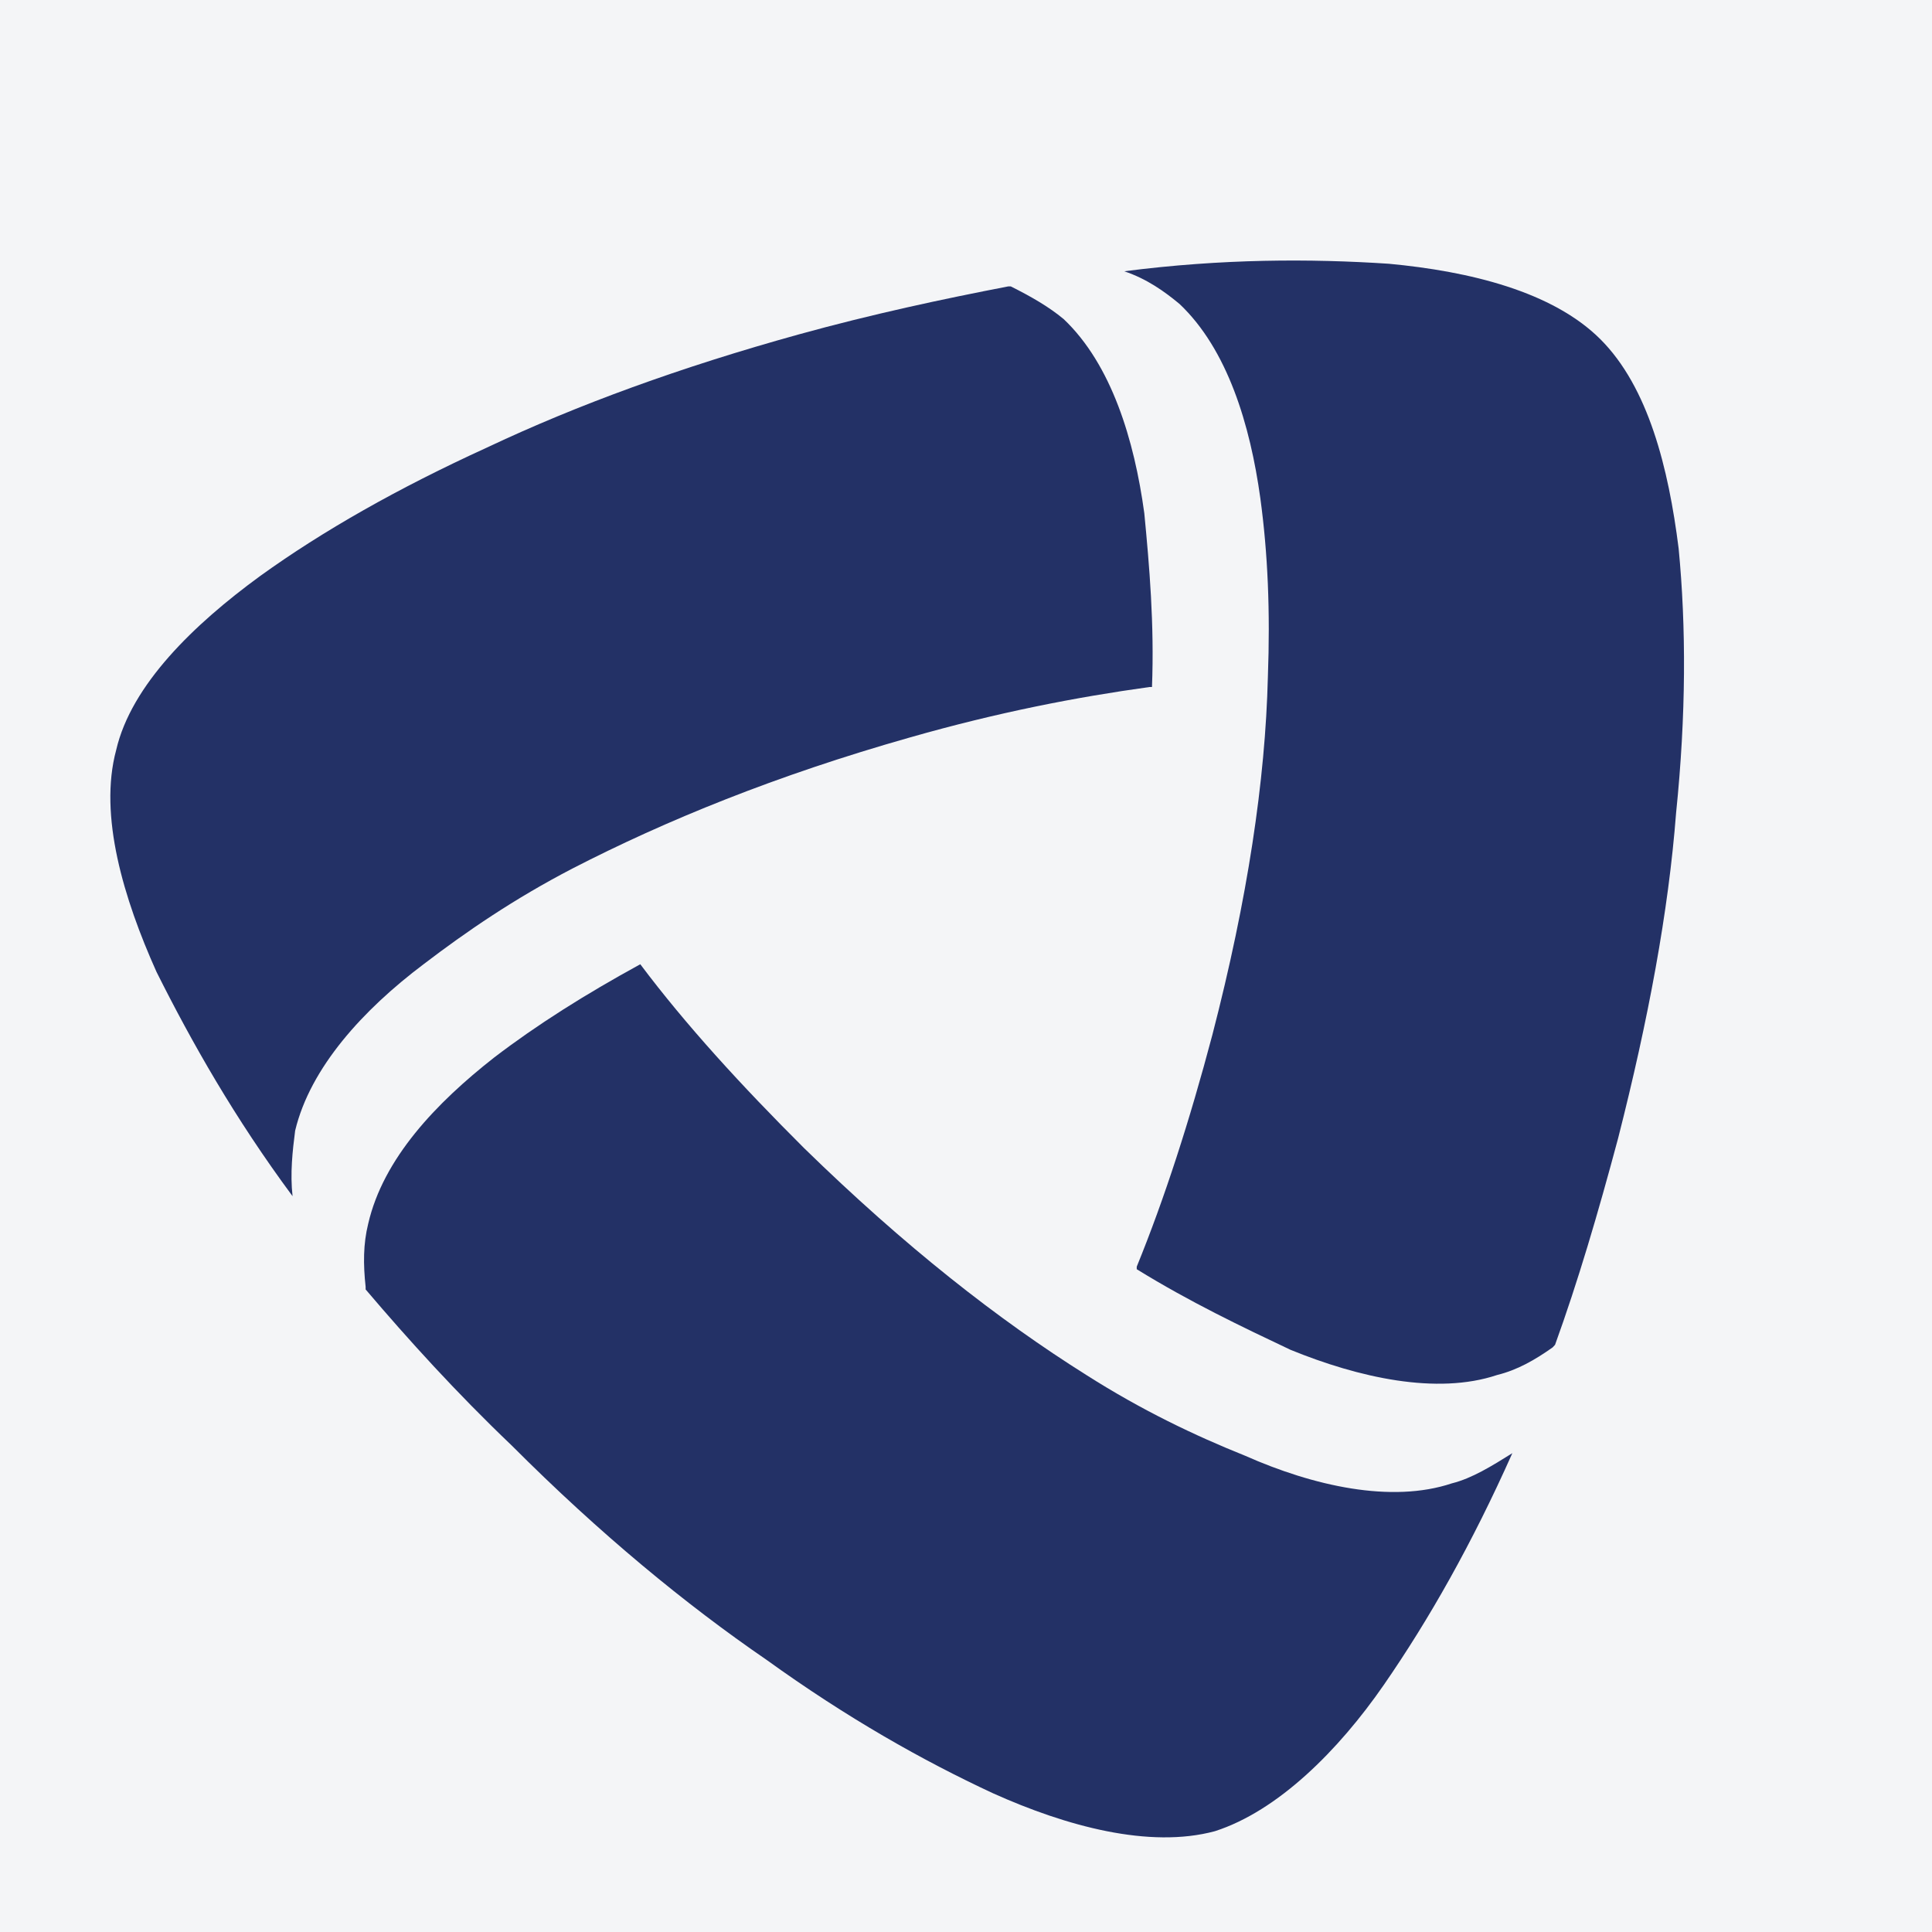 <?xml version="1.0" encoding="UTF-8"?>
<svg xmlns="http://www.w3.org/2000/svg" xmlns:xlink="http://www.w3.org/1999/xlink" width="56pt" height="56pt" viewBox="0 0 56 56" version="1.1">
<g id="surface1">
<rect x="0" y="0" width="56" height="56" style="fill:rgb(95.668%,95.779%,96.777%);fill-opacity:1;stroke:none;"/>
<path style=" stroke:none;fill-rule:nonzero;fill:rgb(13.852%,19.415%,40.132%);fill-opacity:1;" d="M 48.656 15.898 C 48.363 13.562 47.777 11.223 46.391 9.836 C 45.004 8.449 42.594 7.863 40.254 7.645 C 37.988 7.496 35.434 7.496 32.586 7.863 C 33.242 8.082 33.754 8.449 34.191 8.812 C 35.582 10.129 36.238 12.32 36.531 14.438 C 36.75 16.043 36.82 17.723 36.75 19.625 C 36.676 22.617 36.164 26.051 35.141 29.996 C 34.484 32.48 33.754 34.742 32.949 36.715 C 32.949 36.789 32.949 36.789 32.949 36.789 C 34.484 37.738 36.02 38.469 37.406 39.125 C 39.379 39.93 41.645 40.441 43.395 39.855 C 43.98 39.711 44.492 39.418 45.004 39.055 L 45.074 38.98 C 45.734 37.156 46.316 35.184 46.902 32.992 C 47.777 29.559 48.363 26.418 48.582 23.566 C 48.875 20.719 48.875 18.164 48.656 15.898 "/>
<path style=" stroke:none;fill-rule:nonzero;fill:rgb(13.852%,19.415%,40.132%);fill-opacity:1;" d="M 36.09 42.195 C 34.629 41.609 33.098 40.879 31.488 39.855 C 28.934 38.25 26.23 36.133 23.309 33.281 C 21.48 31.457 19.875 29.703 18.559 27.949 C 16.953 28.828 15.566 29.703 14.324 30.652 C 12.645 31.969 11.109 33.574 10.672 35.473 C 10.527 36.059 10.527 36.645 10.598 37.301 C 10.598 37.375 10.598 37.375 10.598 37.375 C 11.84 38.836 13.227 40.367 14.836 41.902 C 17.391 44.461 19.875 46.504 22.215 48.109 C 24.551 49.793 26.742 51.031 28.785 51.98 C 30.906 52.934 33.316 53.59 35.215 53.078 C 37.039 52.492 38.793 50.742 40.109 48.84 C 41.422 46.941 42.664 44.75 43.836 42.121 C 43.25 42.488 42.664 42.852 42.082 42.996 C 40.328 43.582 38.062 43.07 36.09 42.195 "/>
<path style=" stroke:none;fill-rule:nonzero;fill:rgb(13.852%,19.415%,40.132%);fill-opacity:1;" d="M 12.277 27.949 C 13.52 27 14.906 26.051 16.59 25.176 C 19.289 23.785 22.504 22.473 26.375 21.375 C 28.934 20.645 31.199 20.207 33.316 19.914 C 33.391 19.914 33.391 19.914 33.391 19.914 C 33.461 18.09 33.316 16.41 33.168 14.875 C 32.879 12.758 32.219 10.566 30.832 9.25 C 30.395 8.887 29.883 8.594 29.297 8.301 L 29.227 8.301 C 27.324 8.668 25.281 9.105 23.16 9.691 C 19.73 10.641 16.734 11.734 14.105 12.977 C 11.547 14.145 9.355 15.387 7.531 16.703 C 5.633 18.09 3.805 19.844 3.367 21.742 C 2.855 23.641 3.586 26.051 4.535 28.168 C 5.559 30.215 6.801 32.406 8.48 34.672 C 8.406 34.012 8.48 33.355 8.555 32.773 C 8.992 30.945 10.527 29.266 12.277 27.949 "/>
</g>
</svg>
